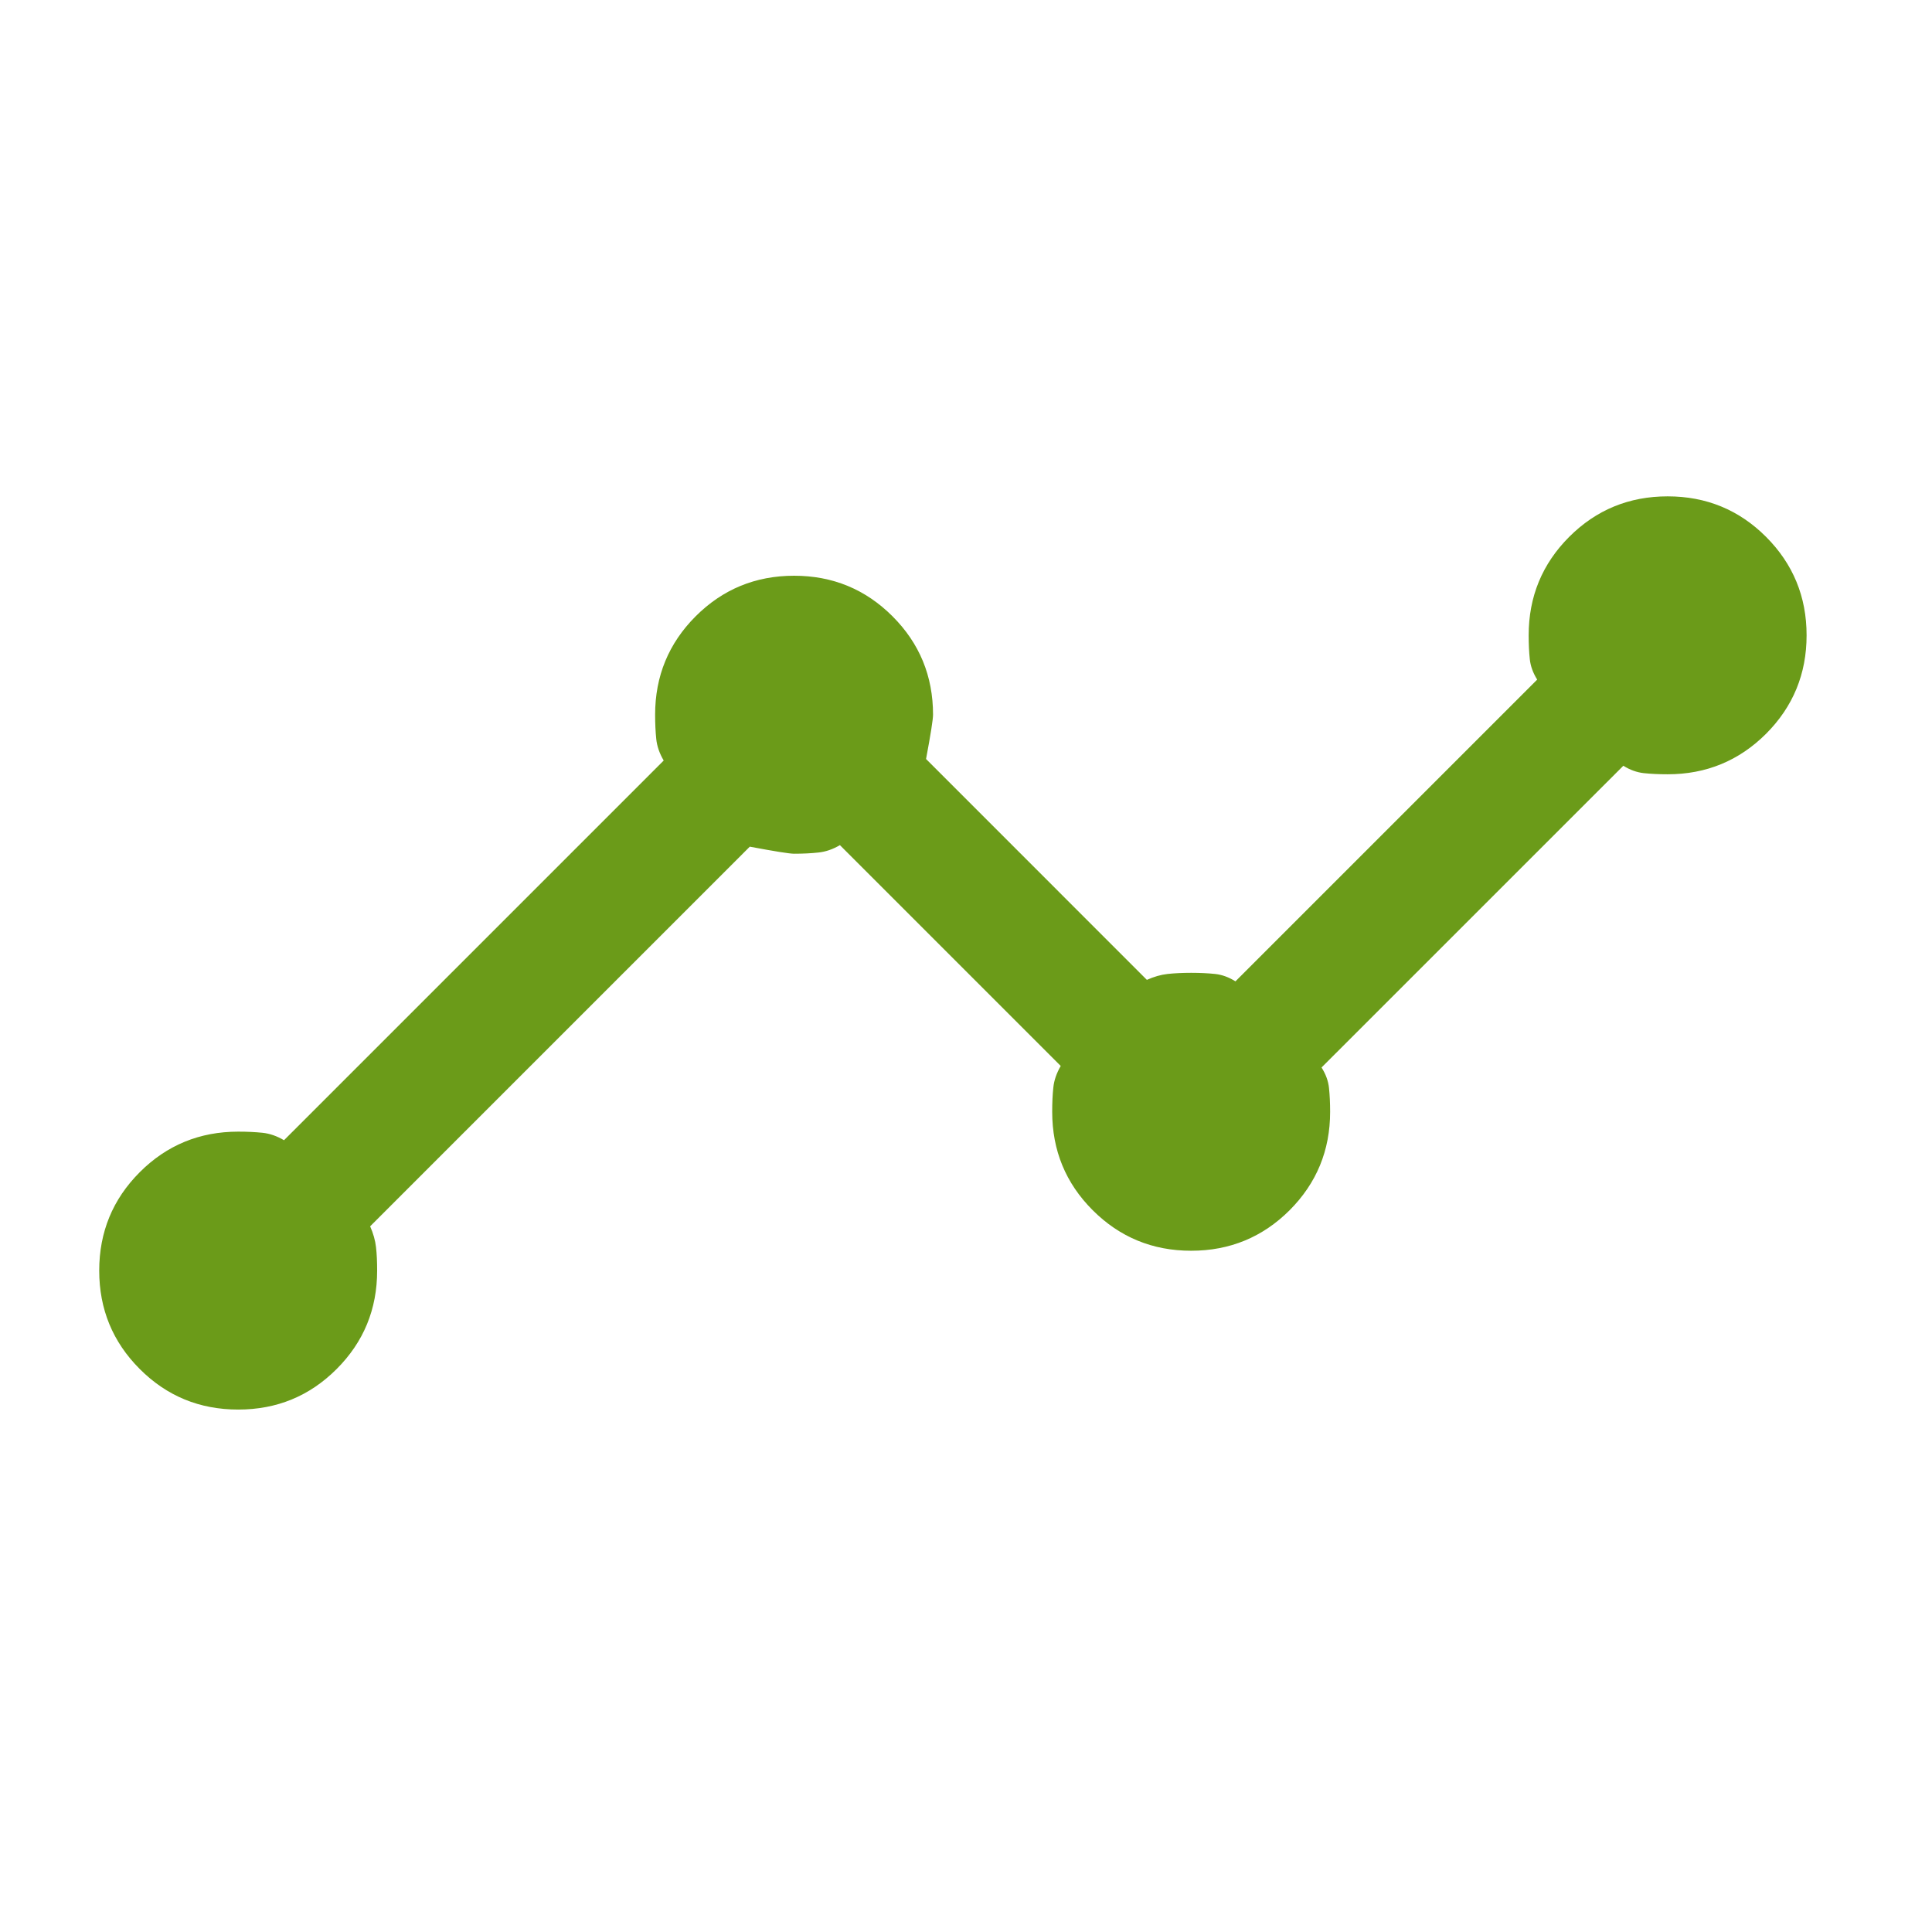 <svg width="34" height="34" viewBox="0 0 34 34" fill="none" xmlns="http://www.w3.org/2000/svg">
<mask id="mask0_1894_420" style="mask-type:alpha" maskUnits="userSpaceOnUse" x="0" y="0" width="34" height="34">
<rect width="33.541" height="33.541" fill="#D9D9D9"/>
</mask>
<g mask="url(#mask0_1894_420)">
<path d="M4.192 24.806C3.513 24.806 2.935 24.569 2.46 24.093C1.984 23.617 1.746 23.04 1.746 22.361C1.746 21.682 1.984 21.104 2.46 20.628C2.935 20.153 3.513 19.915 4.192 19.915C4.349 19.915 4.492 19.922 4.619 19.935C4.746 19.948 4.873 19.992 4.998 20.066L11.68 13.384C11.606 13.259 11.562 13.132 11.549 13.005C11.536 12.878 11.529 12.736 11.529 12.578C11.529 11.899 11.767 11.322 12.242 10.846C12.718 10.37 13.296 10.132 13.975 10.132C14.654 10.132 15.231 10.37 15.707 10.846C16.183 11.322 16.42 11.899 16.42 12.578C16.42 12.66 16.379 12.92 16.297 13.357L20.183 17.244C20.308 17.188 20.43 17.153 20.548 17.14C20.667 17.127 20.805 17.12 20.962 17.12C21.12 17.12 21.26 17.127 21.383 17.14C21.506 17.153 21.625 17.197 21.742 17.27L27.052 11.96C26.979 11.843 26.935 11.724 26.922 11.601C26.909 11.478 26.902 11.338 26.902 11.18C26.902 10.501 27.14 9.924 27.615 9.448C28.091 8.972 28.669 8.735 29.348 8.735C30.026 8.735 30.604 8.972 31.08 9.448C31.555 9.924 31.793 10.501 31.793 11.18C31.793 11.859 31.555 12.437 31.08 12.913C30.604 13.388 30.026 13.626 29.348 13.626C29.19 13.626 29.05 13.619 28.927 13.606C28.804 13.592 28.684 13.549 28.568 13.476L23.257 18.786C23.331 18.903 23.375 19.022 23.388 19.145C23.401 19.268 23.408 19.408 23.408 19.566C23.408 20.245 23.17 20.822 22.695 21.298C22.219 21.773 21.641 22.011 20.962 22.011C20.283 22.011 19.706 21.773 19.23 21.298C18.754 20.822 18.517 20.245 18.517 19.566C18.517 19.408 18.523 19.265 18.537 19.138C18.55 19.011 18.594 18.885 18.667 18.759L14.781 14.873C14.655 14.947 14.529 14.99 14.402 15.003C14.275 15.017 14.132 15.024 13.975 15.024C13.892 15.024 13.632 14.982 13.195 14.9L6.514 21.581C6.569 21.707 6.604 21.829 6.617 21.947C6.631 22.065 6.637 22.203 6.637 22.361C6.637 23.04 6.4 23.617 5.924 24.093C5.448 24.569 4.871 24.806 4.192 24.806Z" fill="#6B9B19"/>
</g>
</svg>
